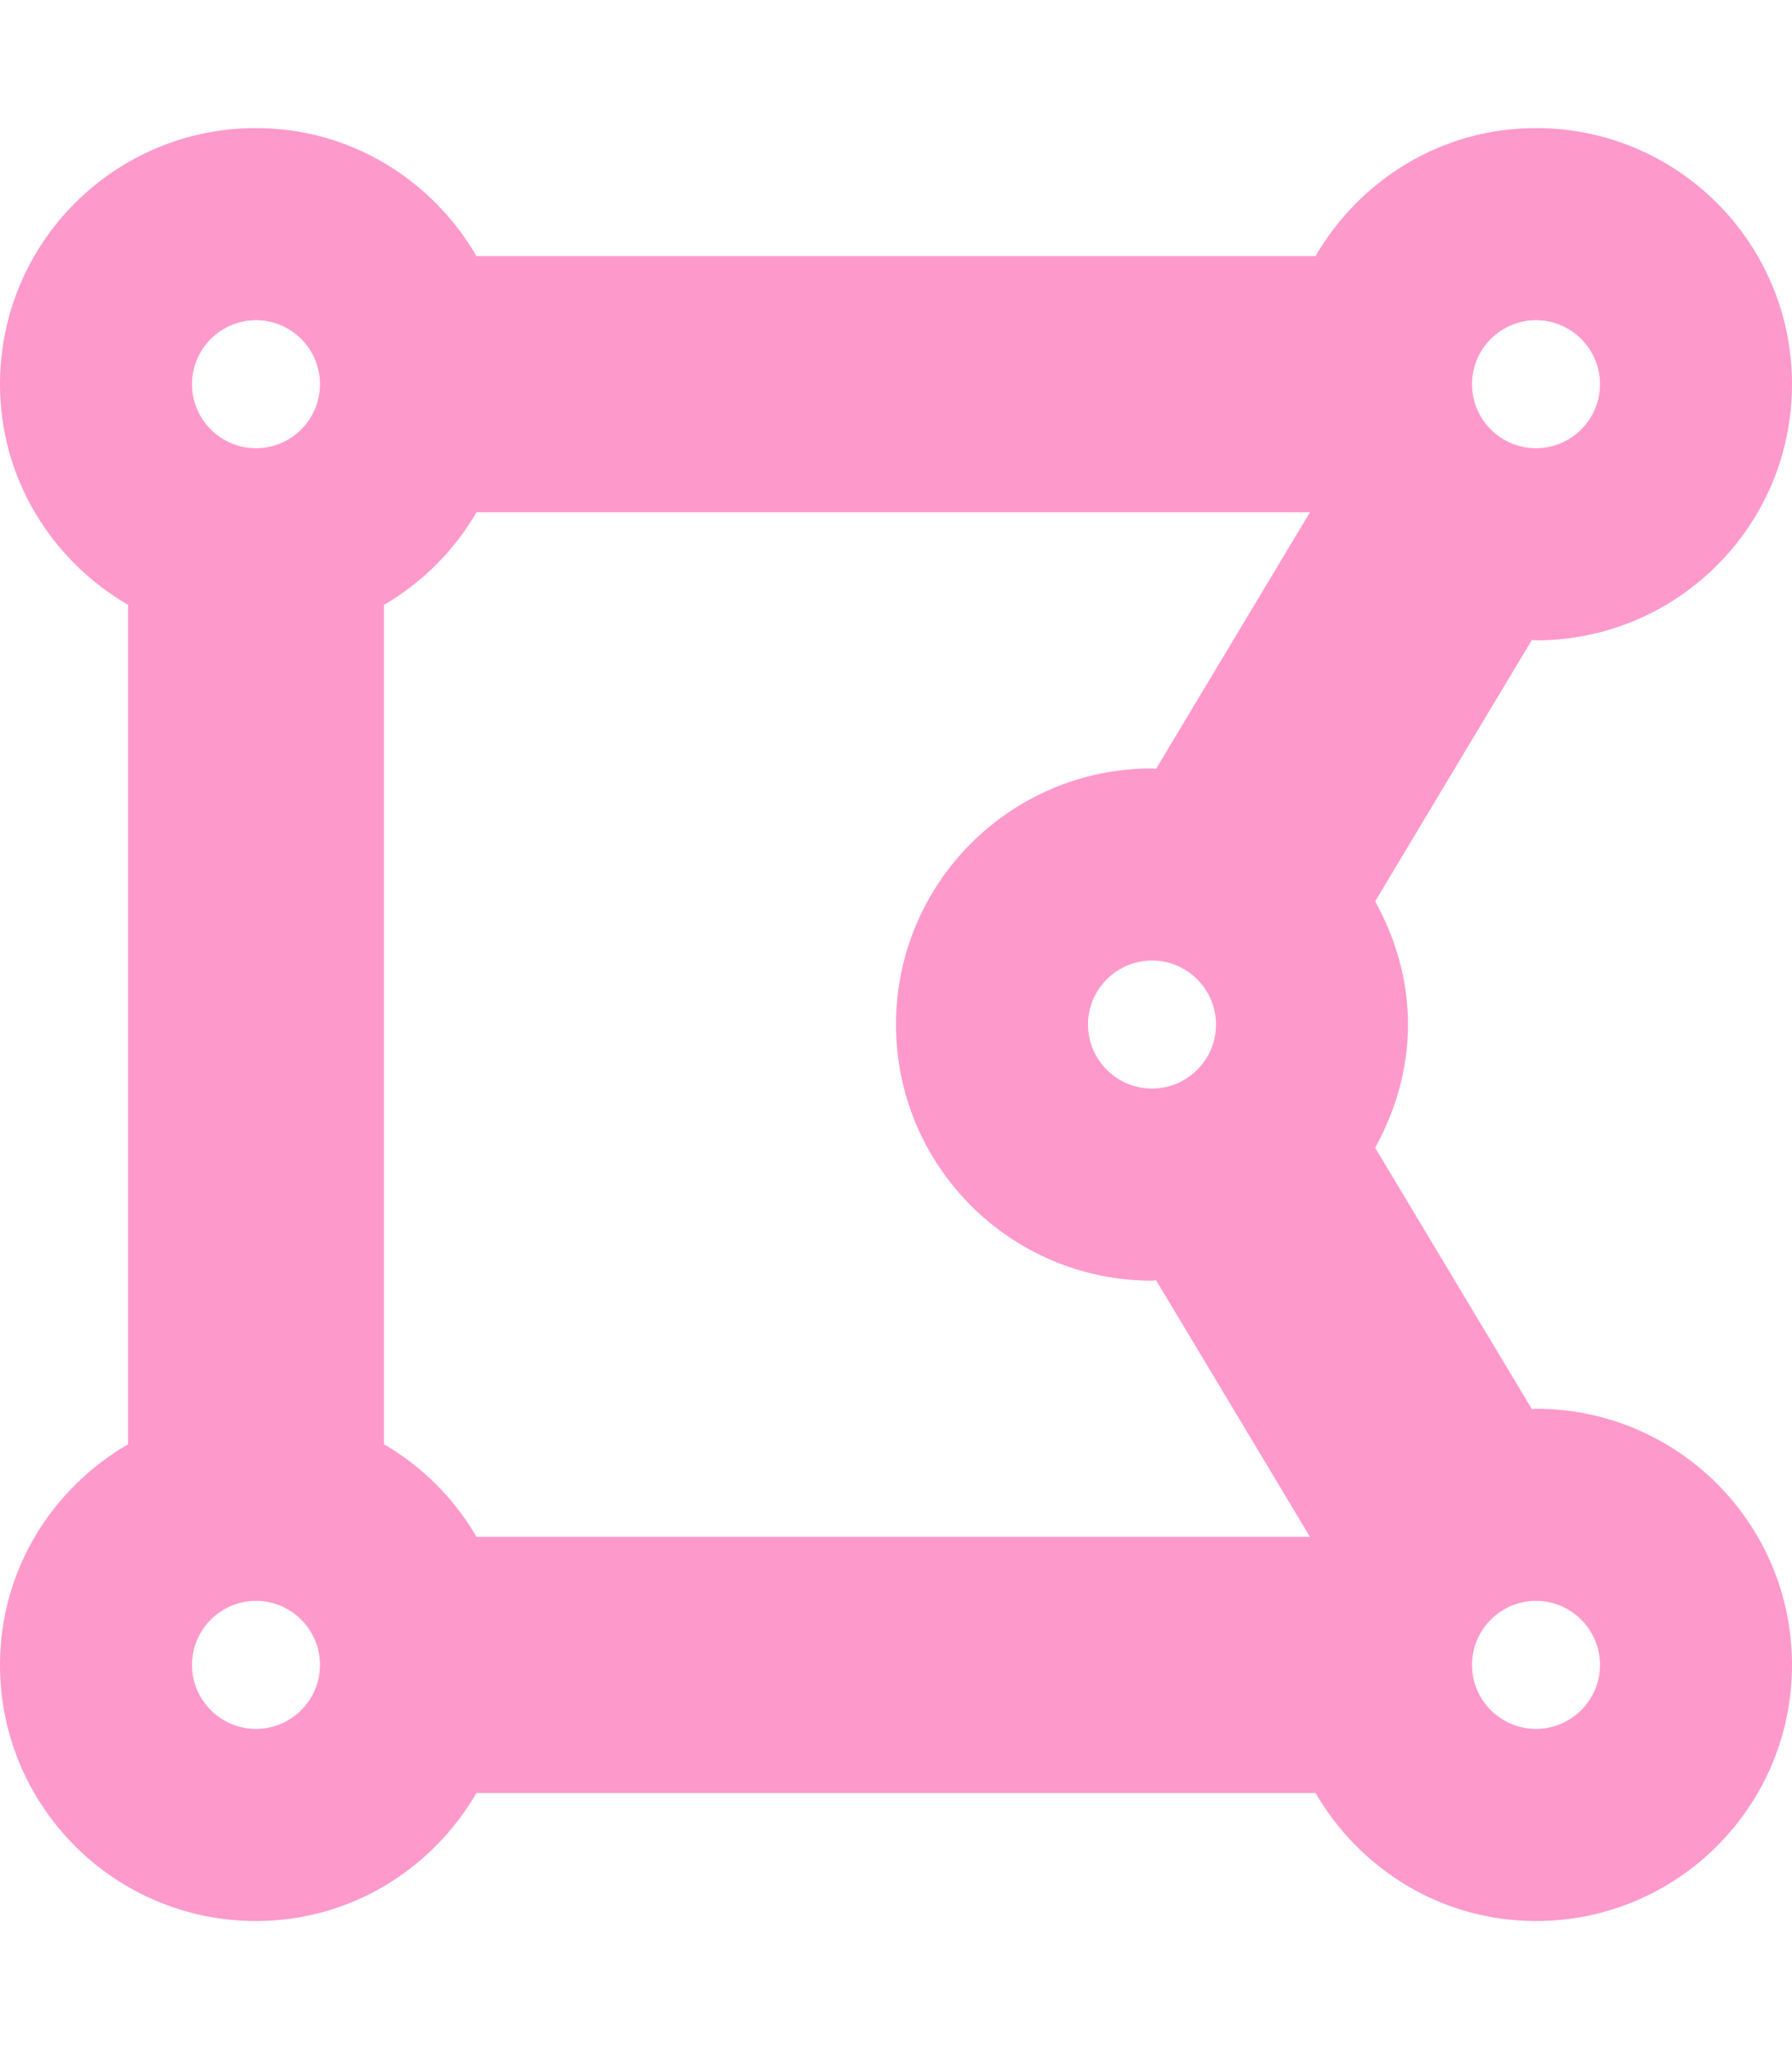 <?xml version="1.0" encoding="utf-8"?>
<svg width="21" height="24" viewBox="0 0 21 24" fill="none" xmlns="http://www.w3.org/2000/svg">
<path d="M18 16.5C17.984 16.5 17.969 16.505 17.952 16.505L16.115 13.443C16.352 13.013 16.5 12.526 16.5 12C16.5 11.474 16.353 10.987 16.115 10.557L17.952 7.495C17.969 7.496 17.984 7.5 18 7.5C19.657 7.5 21 6.157 21 4.5C21 2.843 19.657 1.5 18 1.5C16.892 1.5 15.936 2.107 15.416 3H5.584C5.064 2.107 4.108 1.5 3 1.5C1.343 1.5 0 2.843 0 4.5C0 5.608 0.607 6.564 1.5 7.084V16.916C0.607 17.436 0 18.392 0 19.5C0 21.157 1.343 22.5 3 22.5C4.108 22.5 5.064 21.893 5.584 21H15.416C15.936 21.893 16.892 22.5 18 22.5C19.657 22.5 21 21.157 21 19.5C21 17.843 19.657 16.5 18 16.5ZM4.5 16.916V7.084C4.949 6.823 5.323 6.449 5.584 6H15.351L13.548 9.005C13.531 9.004 13.516 9 13.5 9C11.843 9 10.5 10.343 10.5 12C10.5 13.657 11.843 15 13.5 15C13.516 15 13.531 14.995 13.548 14.995L15.351 18H5.584C5.323 17.551 4.949 17.177 4.5 16.916ZM12.75 12C12.75 11.587 13.087 11.25 13.5 11.25C13.913 11.25 14.25 11.587 14.25 12C14.25 12.413 13.913 12.75 13.5 12.75C13.087 12.75 12.75 12.413 12.75 12ZM18.75 4.5C18.75 4.913 18.413 5.25 18 5.25C17.587 5.25 17.25 4.913 17.25 4.5C17.25 4.087 17.587 3.75 18 3.75C18.413 3.75 18.75 4.087 18.75 4.5ZM3 3.75C3.413 3.75 3.75 4.087 3.75 4.5C3.75 4.913 3.413 5.25 3 5.25C2.587 5.25 2.25 4.913 2.25 4.5C2.25 4.087 2.587 3.75 3 3.75ZM2.25 19.5C2.25 19.087 2.587 18.75 3 18.75C3.413 18.75 3.75 19.087 3.75 19.5C3.75 19.913 3.413 20.25 3 20.25C2.587 20.25 2.25 19.913 2.25 19.5ZM18 20.25C17.587 20.25 17.25 19.913 17.25 19.5C17.25 19.087 17.587 18.75 18 18.75C18.413 18.75 18.75 19.087 18.75 19.5C18.75 19.913 18.413 20.25 18 20.25Z" fill="#FE99CC"/>
</svg>
